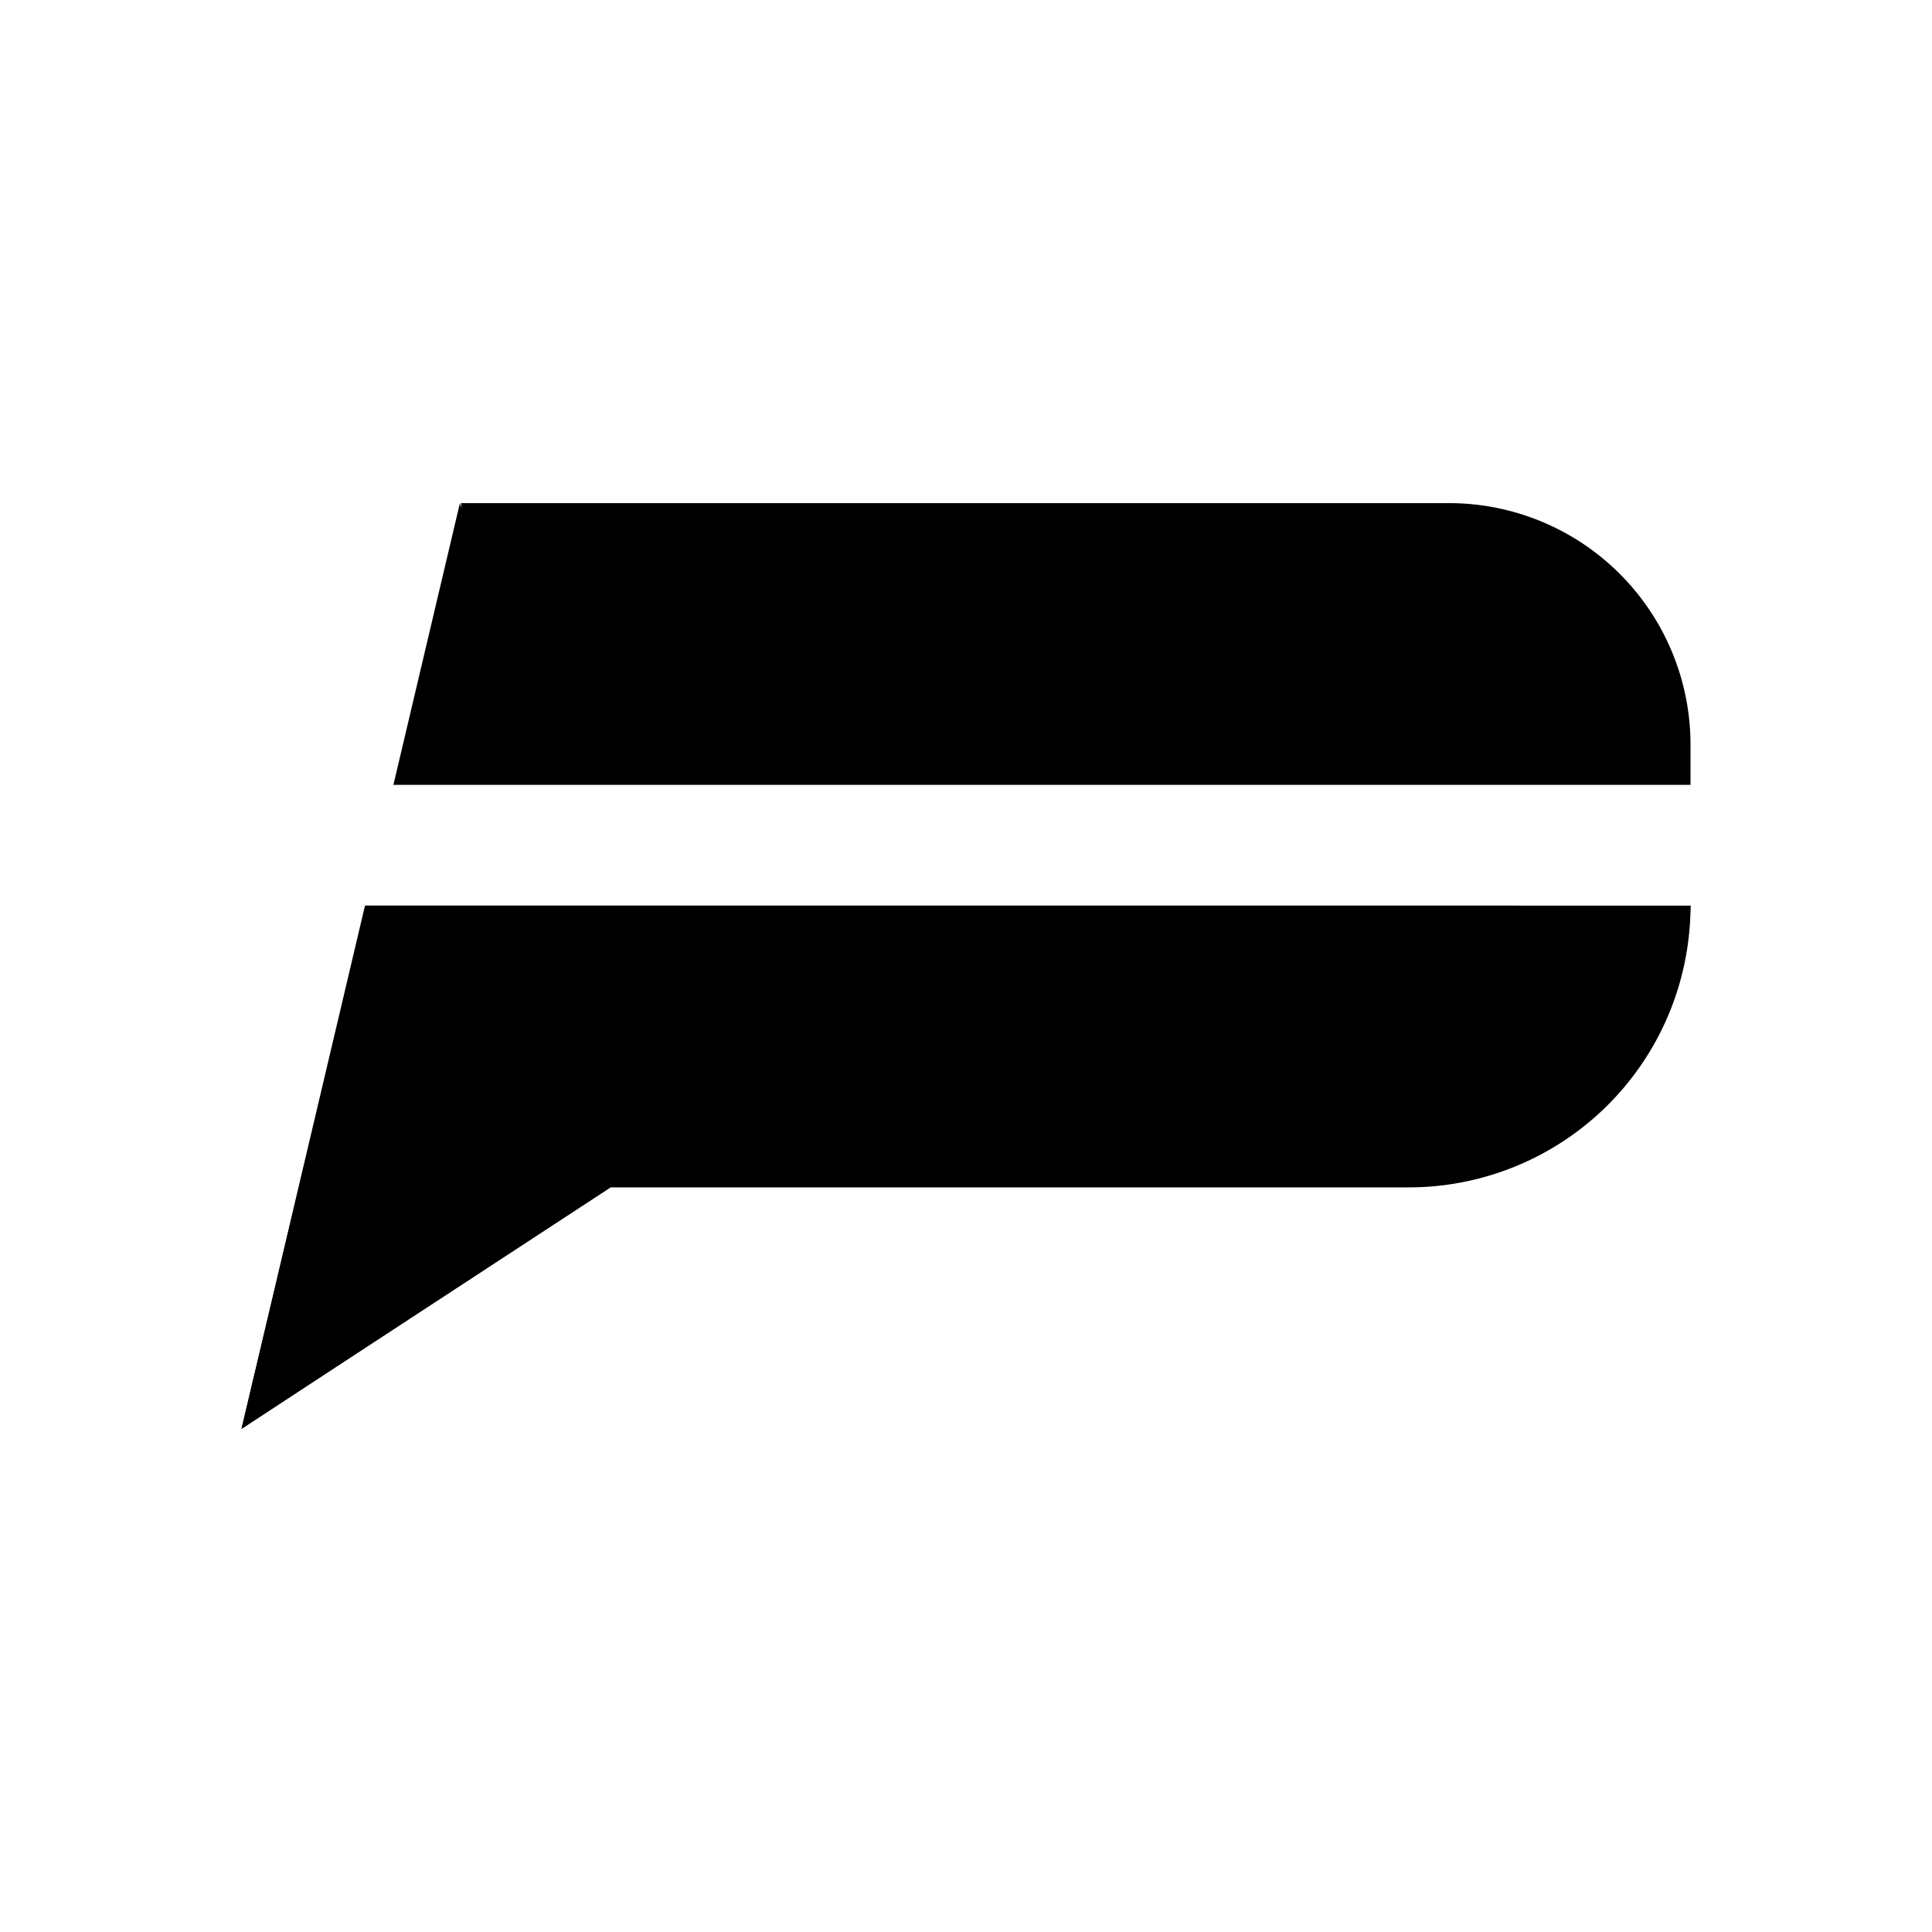 <svg xmlns="http://www.w3.org/2000/svg" width="1em" height="1em" viewBox="0 0 24 24"><g fill="currentColor" fill-rule="evenodd" clip-rule="evenodd"><path d="M4.534 11.25L3 17.75l4.678-3.079H17.5a3.5 3.5 0 0 0 3.5-3.42zm.353-1.5H21v-.5a3 3 0 0 0-3-3H5.728v.059l-.015-.059z"/><path d="M4.543 11.25L3 17.75l4.587-3H17.5a3.5 3.5 0 0 0 3.5-3.5z"/></g></svg>